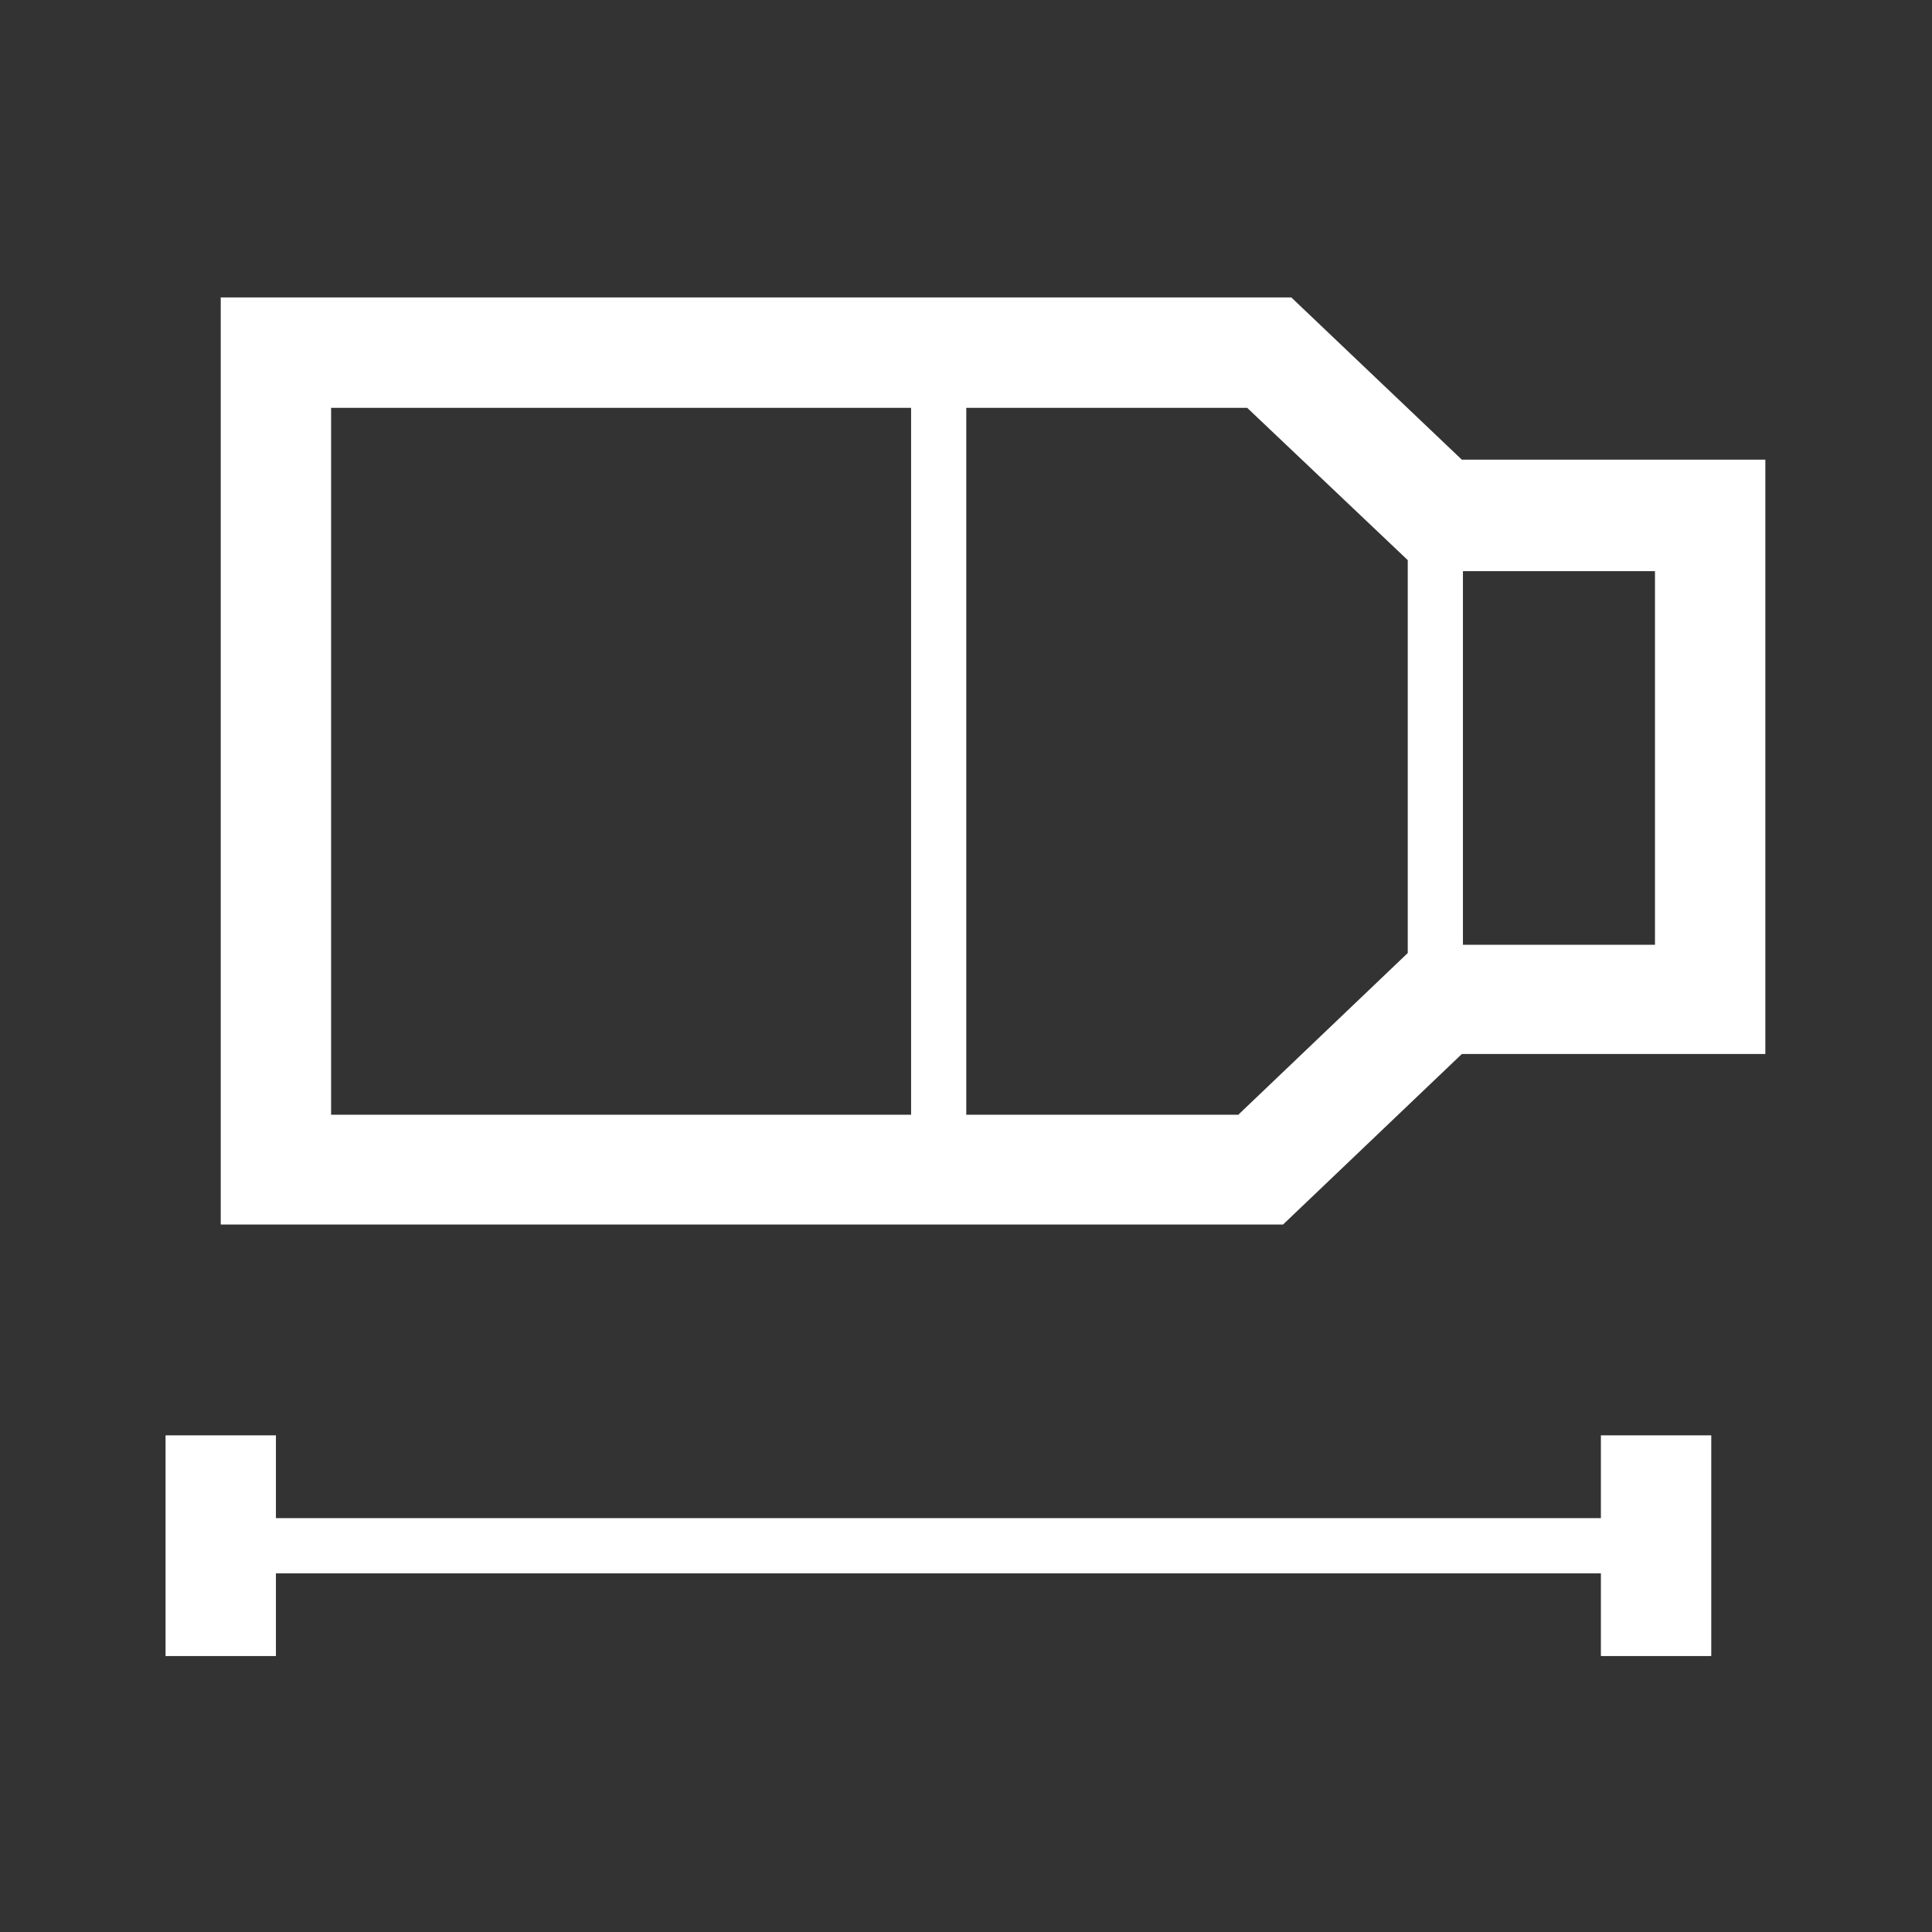 <?xml version="1.0" encoding="UTF-8"?><svg id="a" xmlns="http://www.w3.org/2000/svg" width="12.35mm" height="12.35mm" viewBox="0 0 35.01 35.01"><rect x="0" y="0" width="35.01" height="35.01" fill="#333333" stroke="none"/><path d="M26.49,8.33l-3.09-2.94H4V22.19H23.25l3.24-3.09h5.5V8.33h-5.5Zm-20.48-.94h10.5v12.81H6V7.39Zm16.44,12.81h-4.94V7.39h5.09l2.91,2.76v7.12l-3.06,2.92h0Zm7.54-3.08h-3.48v-6.77h3.48v6.77Zm-.98,8.89v1.5H5v-1.5H3v4h2v-1.5H29.01v1.5h2v-4h-2Z" style="fill:#fff;"/></svg>